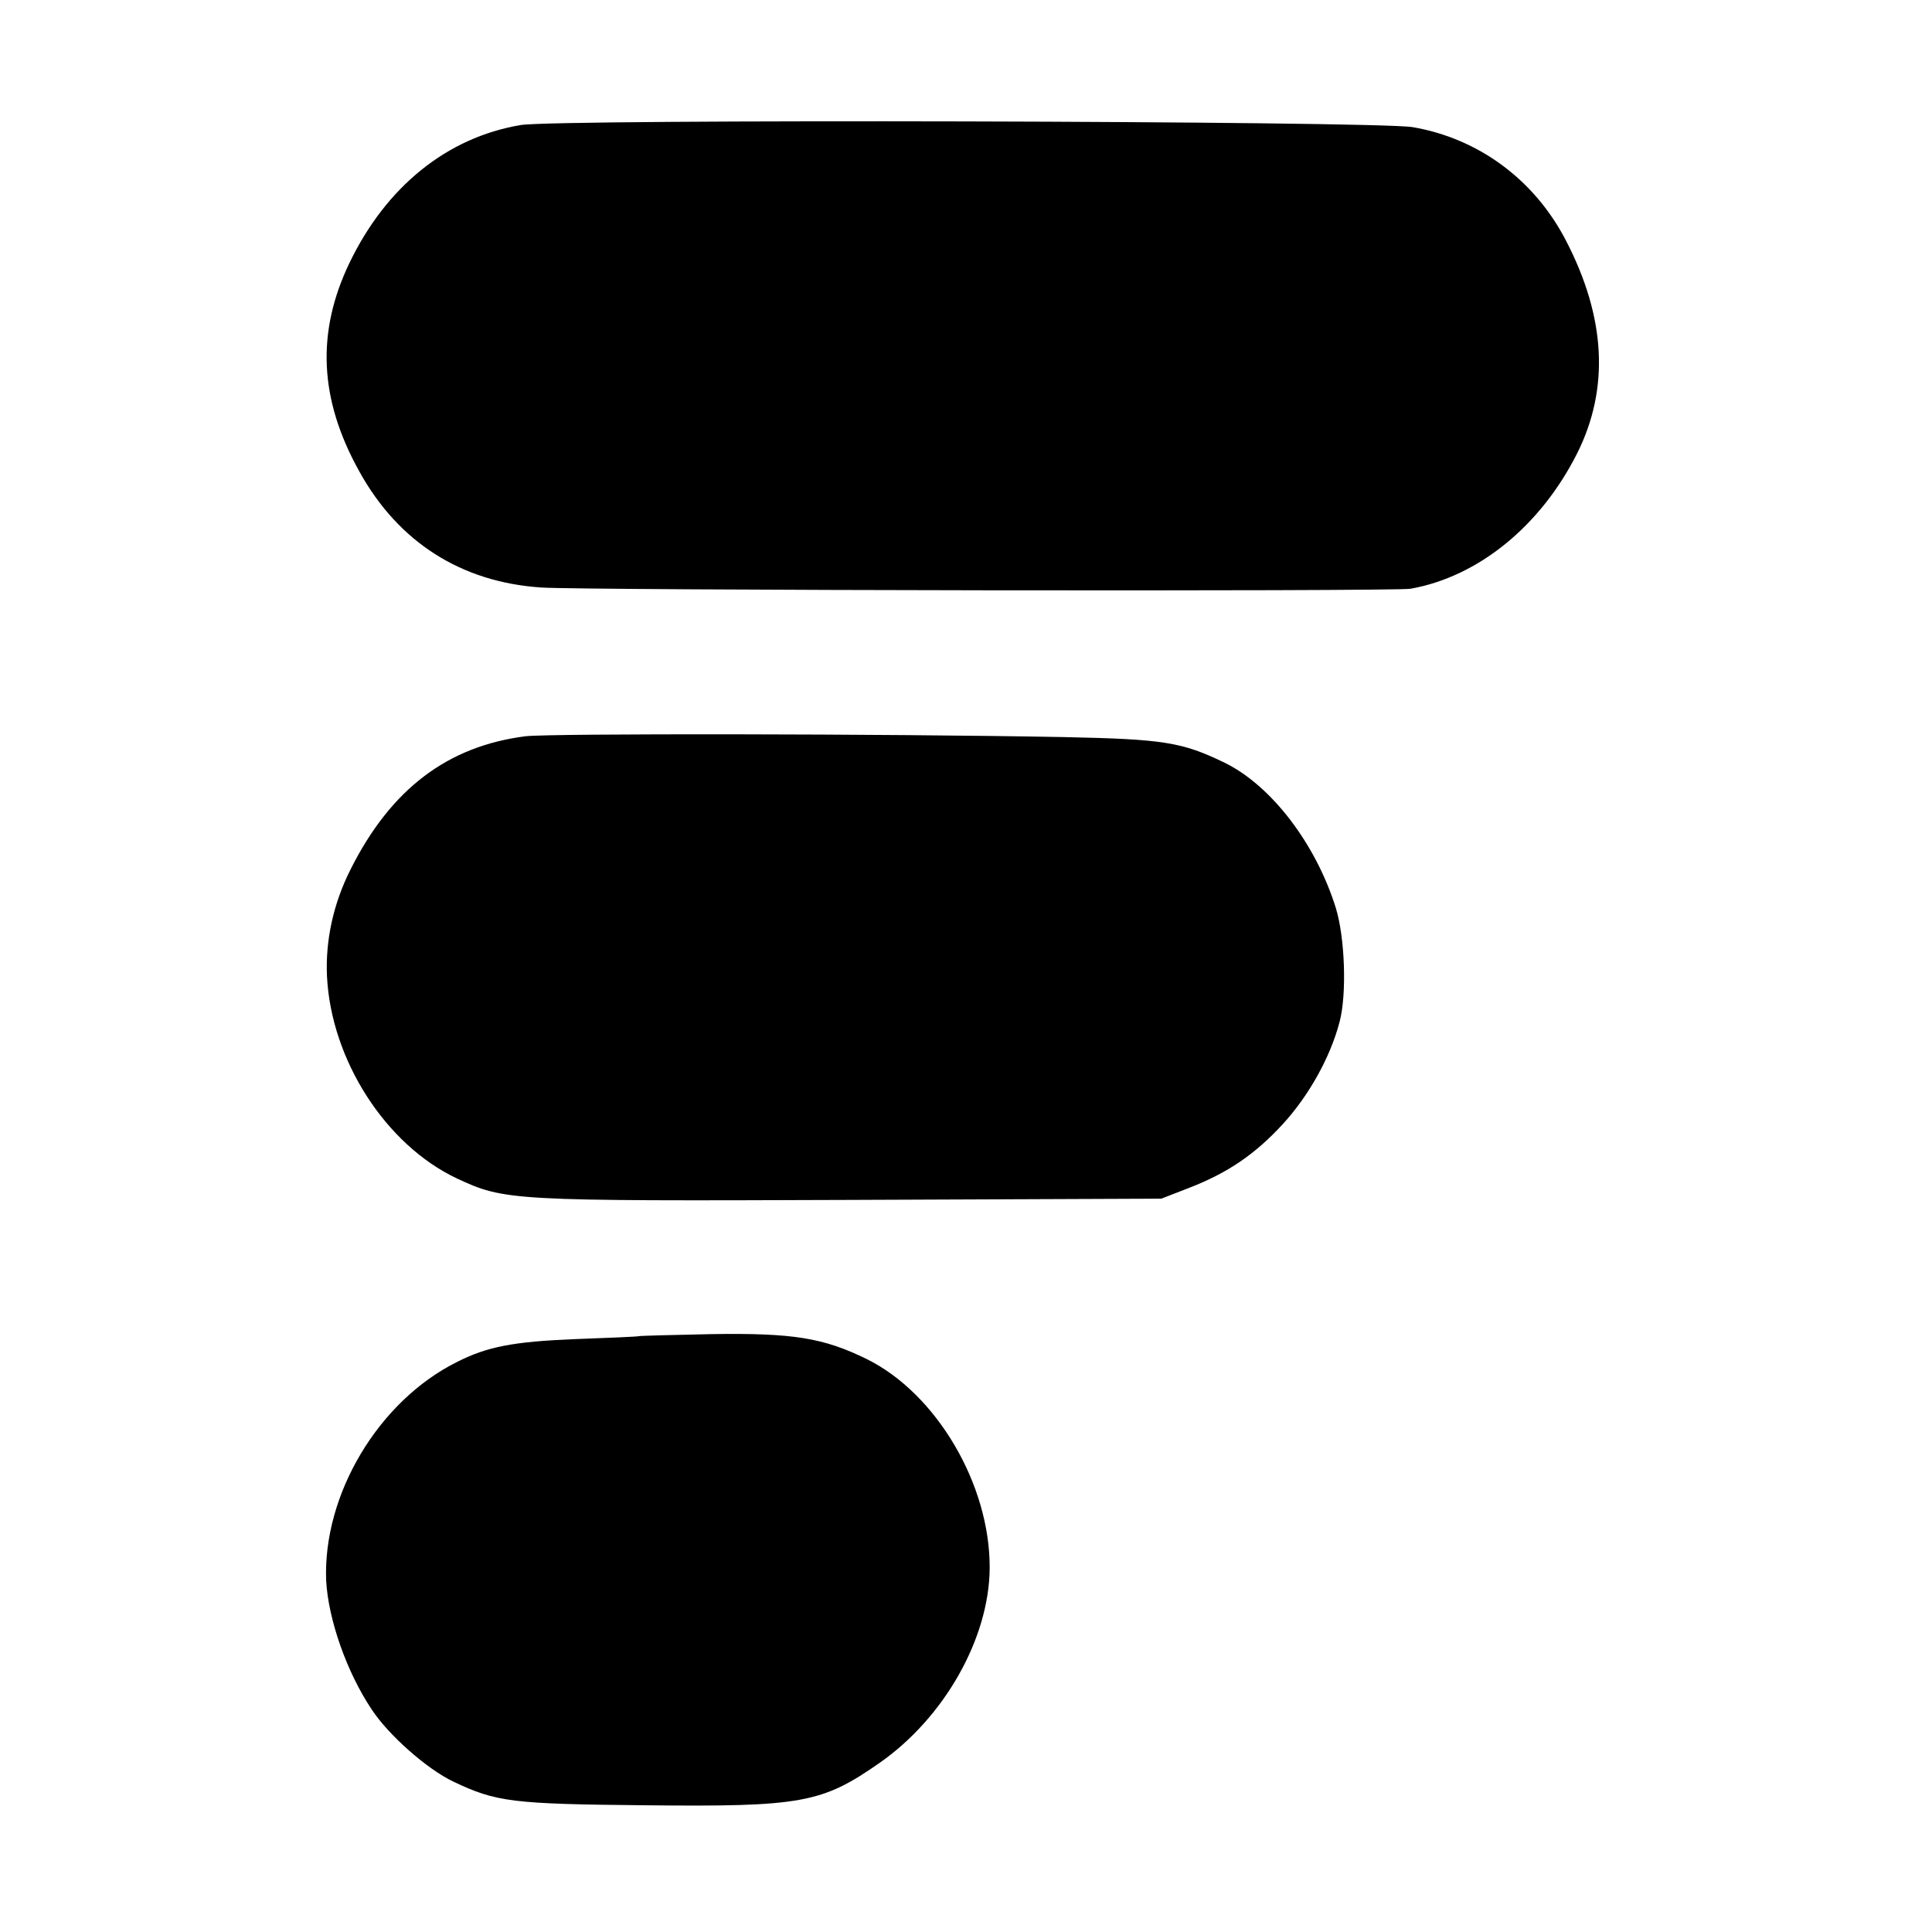 <?xml version="1.0" standalone="no"?>
<!DOCTYPE svg PUBLIC "-//W3C//DTD SVG 20010904//EN"
 "http://www.w3.org/TR/2001/REC-SVG-20010904/DTD/svg10.dtd">
<svg version="1.0" xmlns="http://www.w3.org/2000/svg"
 width="465pt" height="465pt" viewBox="0 0 465 465"
 preserveAspectRatio="xMidYMid meet">
<g transform="translate(0,465) scale(0.1,-0.1)"
fill="#000000" stroke="none">
<path d="M1253 4349 c-178 -30 -324 -149 -412 -332 -80 -167 -73 -328 24 -502
94 -170 245 -266 437 -279 98 -7 2055 -10 2093 -3 163 29 313 151 401 326 78
156 69 327 -27 512 -76 147 -211 246 -369 273 -91 15 -2062 20 -2147 5z"/>
<path d="M1265 2878 c-188 -24 -324 -127 -421 -320 -42 -83 -61 -172 -57 -258
10 -201 141 -405 312 -486 116 -54 128 -55 945 -52 l751 3 67 26 c93 36 159
81 226 154 63 69 114 161 136 245 18 67 13 204 -9 275 -48 154 -155 294 -267
349 -103 50 -147 57 -388 62 -428 8 -1235 9 -1295 2z"/>
<path d="M1537 1434 c-1 -1 -69 -4 -152 -7 -149 -6 -212 -18 -285 -55 -189
-94 -323 -319 -315 -526 5 -93 49 -220 110 -311 41 -62 133 -143 196 -173 103
-49 141 -54 461 -57 377 -4 426 5 565 102 156 109 264 300 265 469 1 201 -128
420 -296 503 -104 51 -177 63 -373 60 -96 -2 -175 -4 -176 -5z"/>
</g>
</svg>

